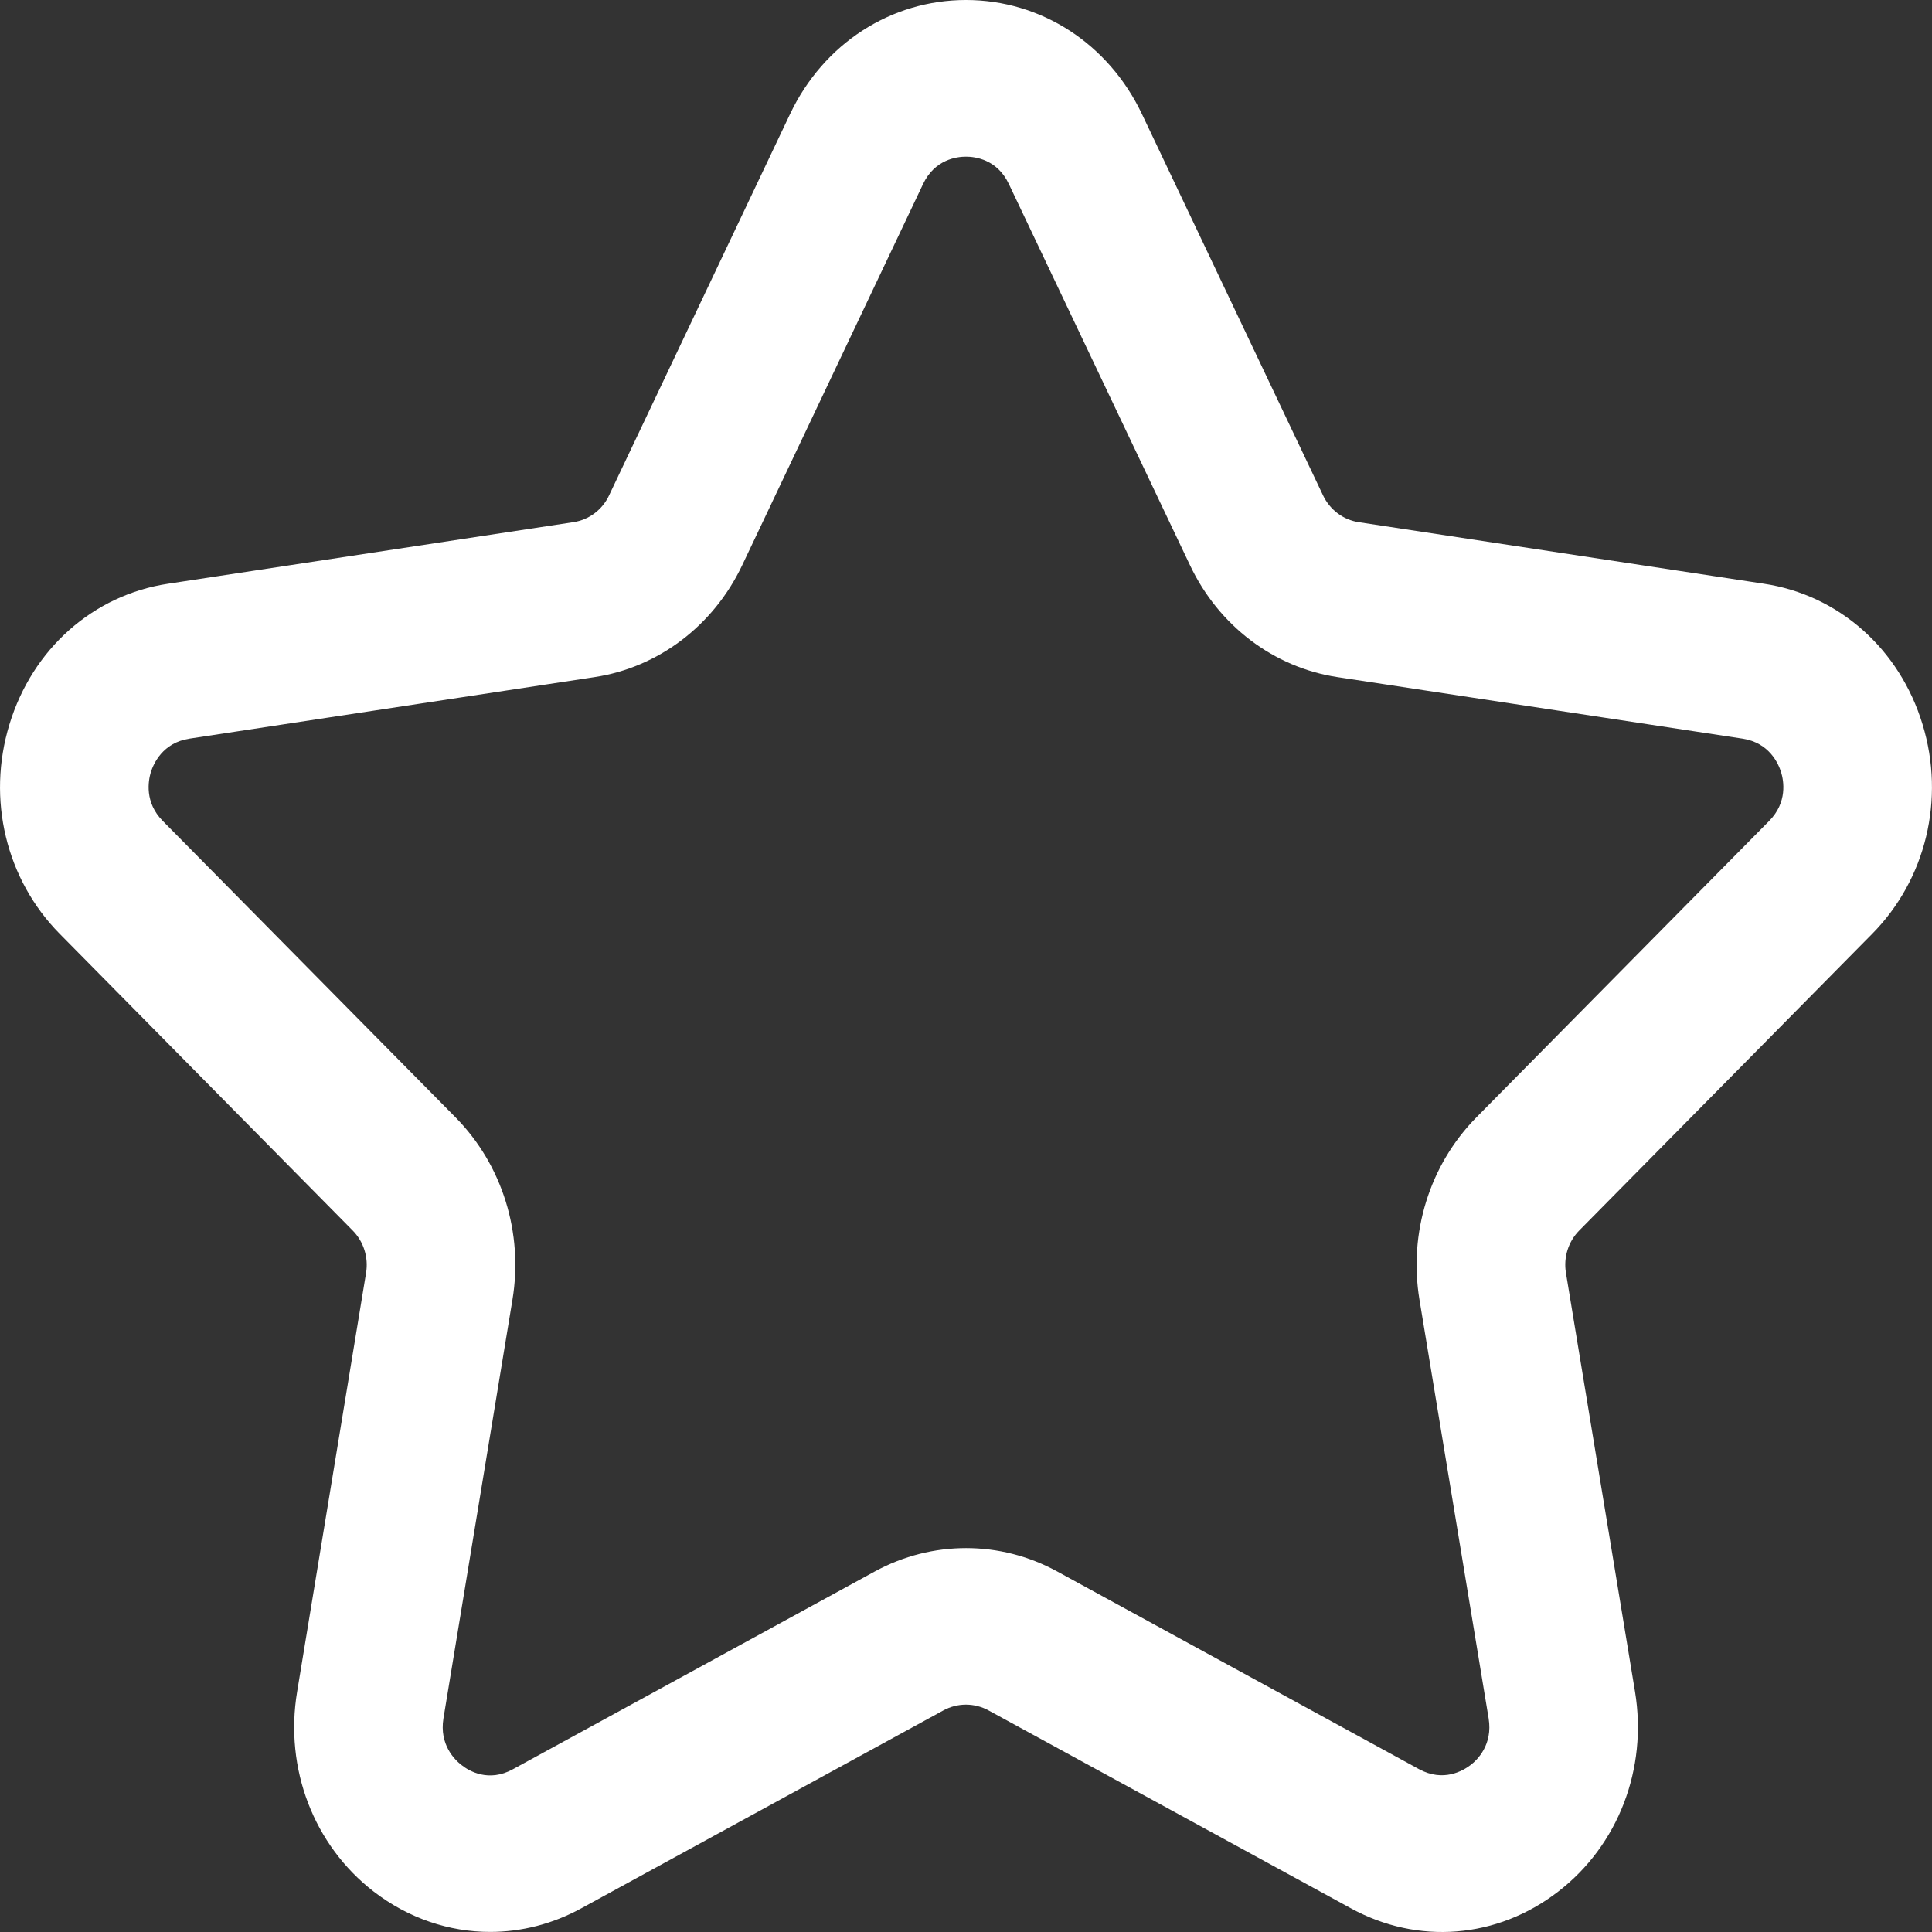 <svg width="25" height="25" viewBox="0 0 25 25" fill="none" xmlns="http://www.w3.org/2000/svg">
<rect x="0" y="0" width="25" height="25" fill="#333333" stroke="none"/>
<path fill-rule="evenodd" clip-rule="evenodd" d="M12.5 2.027C12.383 2.027 12.096 2.061 11.944 2.382L9.603 7.316C9.232 8.096 8.518 8.638 7.692 8.762L2.451 9.558C2.105 9.611 1.987 9.881 1.951 9.994C1.919 10.104 1.868 10.382 2.106 10.623L5.896 14.46C6.5 15.073 6.774 15.955 6.631 16.819L5.738 22.237C5.683 22.576 5.885 22.774 5.974 22.841C6.069 22.917 6.323 23.067 6.637 22.894L11.323 20.333C12.062 19.932 12.941 19.932 13.677 20.333L18.362 22.893C18.677 23.064 18.931 22.914 19.027 22.841C19.117 22.774 19.318 22.576 19.263 22.237L18.368 16.819C18.225 15.955 18.499 15.073 19.103 14.46L22.893 10.623C23.132 10.382 23.081 10.102 23.048 9.994C23.013 9.881 22.895 9.611 22.549 9.558L17.308 8.762C16.483 8.638 15.769 8.096 15.399 7.315L13.055 2.382C12.904 2.061 12.617 2.027 12.5 2.027ZM6.342 24.999C5.813 24.999 5.287 24.824 4.837 24.478C4.06 23.878 3.679 22.887 3.845 21.89L4.737 16.471C4.77 16.27 4.705 16.066 4.564 15.923L0.774 12.085C0.077 11.381 -0.173 10.34 0.122 9.374C0.419 8.397 1.206 7.698 2.177 7.553L7.418 6.757C7.621 6.727 7.795 6.596 7.882 6.409L10.224 1.474C10.656 0.565 11.528 0 12.5 0C13.472 0 14.344 0.565 14.776 1.474L17.119 6.408C17.208 6.596 17.381 6.727 17.582 6.757L22.823 7.553C23.794 7.698 24.581 8.397 24.878 9.374C25.173 10.34 24.922 11.381 24.225 12.085L20.435 15.923C20.294 16.066 20.23 16.27 20.263 16.47L21.157 21.89C21.321 22.889 20.94 23.879 20.162 24.478C19.373 25.087 18.346 25.17 17.476 24.691L12.792 22.133C12.609 22.033 12.39 22.033 12.207 22.133L7.523 24.693C7.149 24.898 6.745 24.999 6.342 24.999Z" fill="white"/>
</svg>
